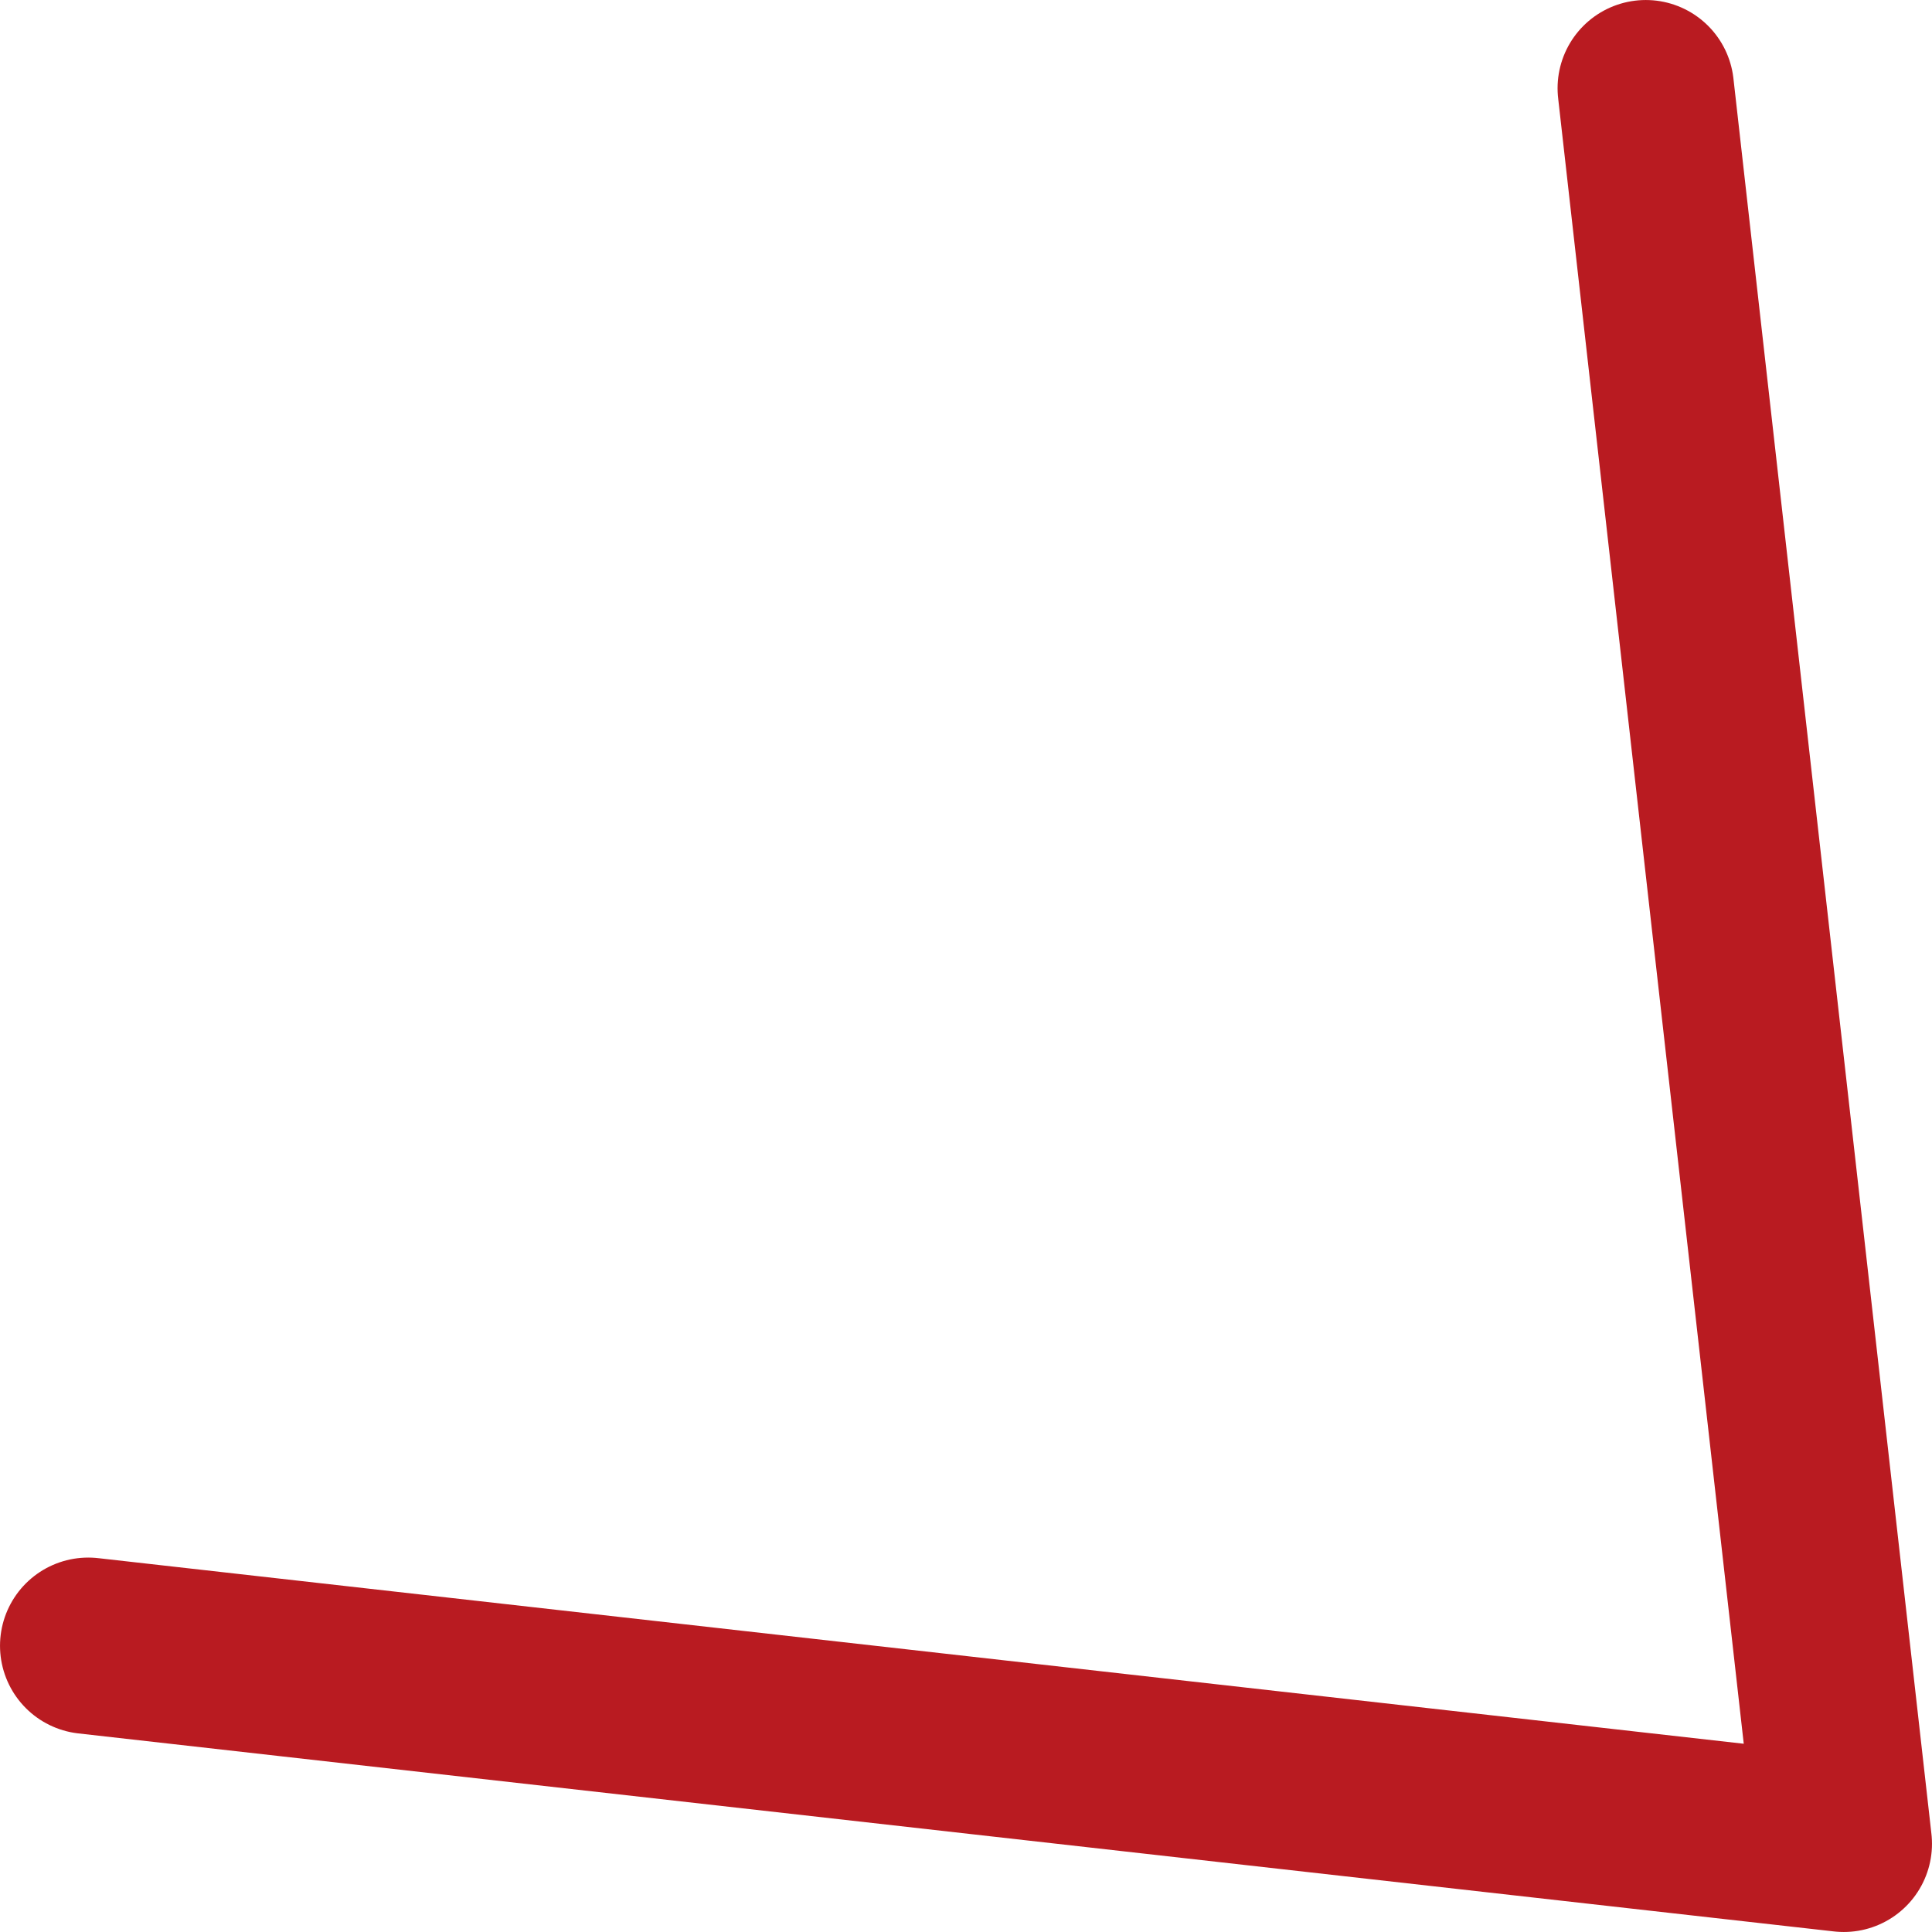 <svg xmlns="http://www.w3.org/2000/svg" viewBox="0 0 62.092 62.092"><defs><style>.cls-1{fill:none;stroke:#b91b21;stroke-linecap:round;stroke-linejoin:round;stroke-width:5.669px;}</style></defs><g id="Layer_2" data-name="Layer 2"><g id="news"><polyline class="cls-1" points="52.893 2.835 59.257 59.257 2.835 52.893"/></g></g></svg>